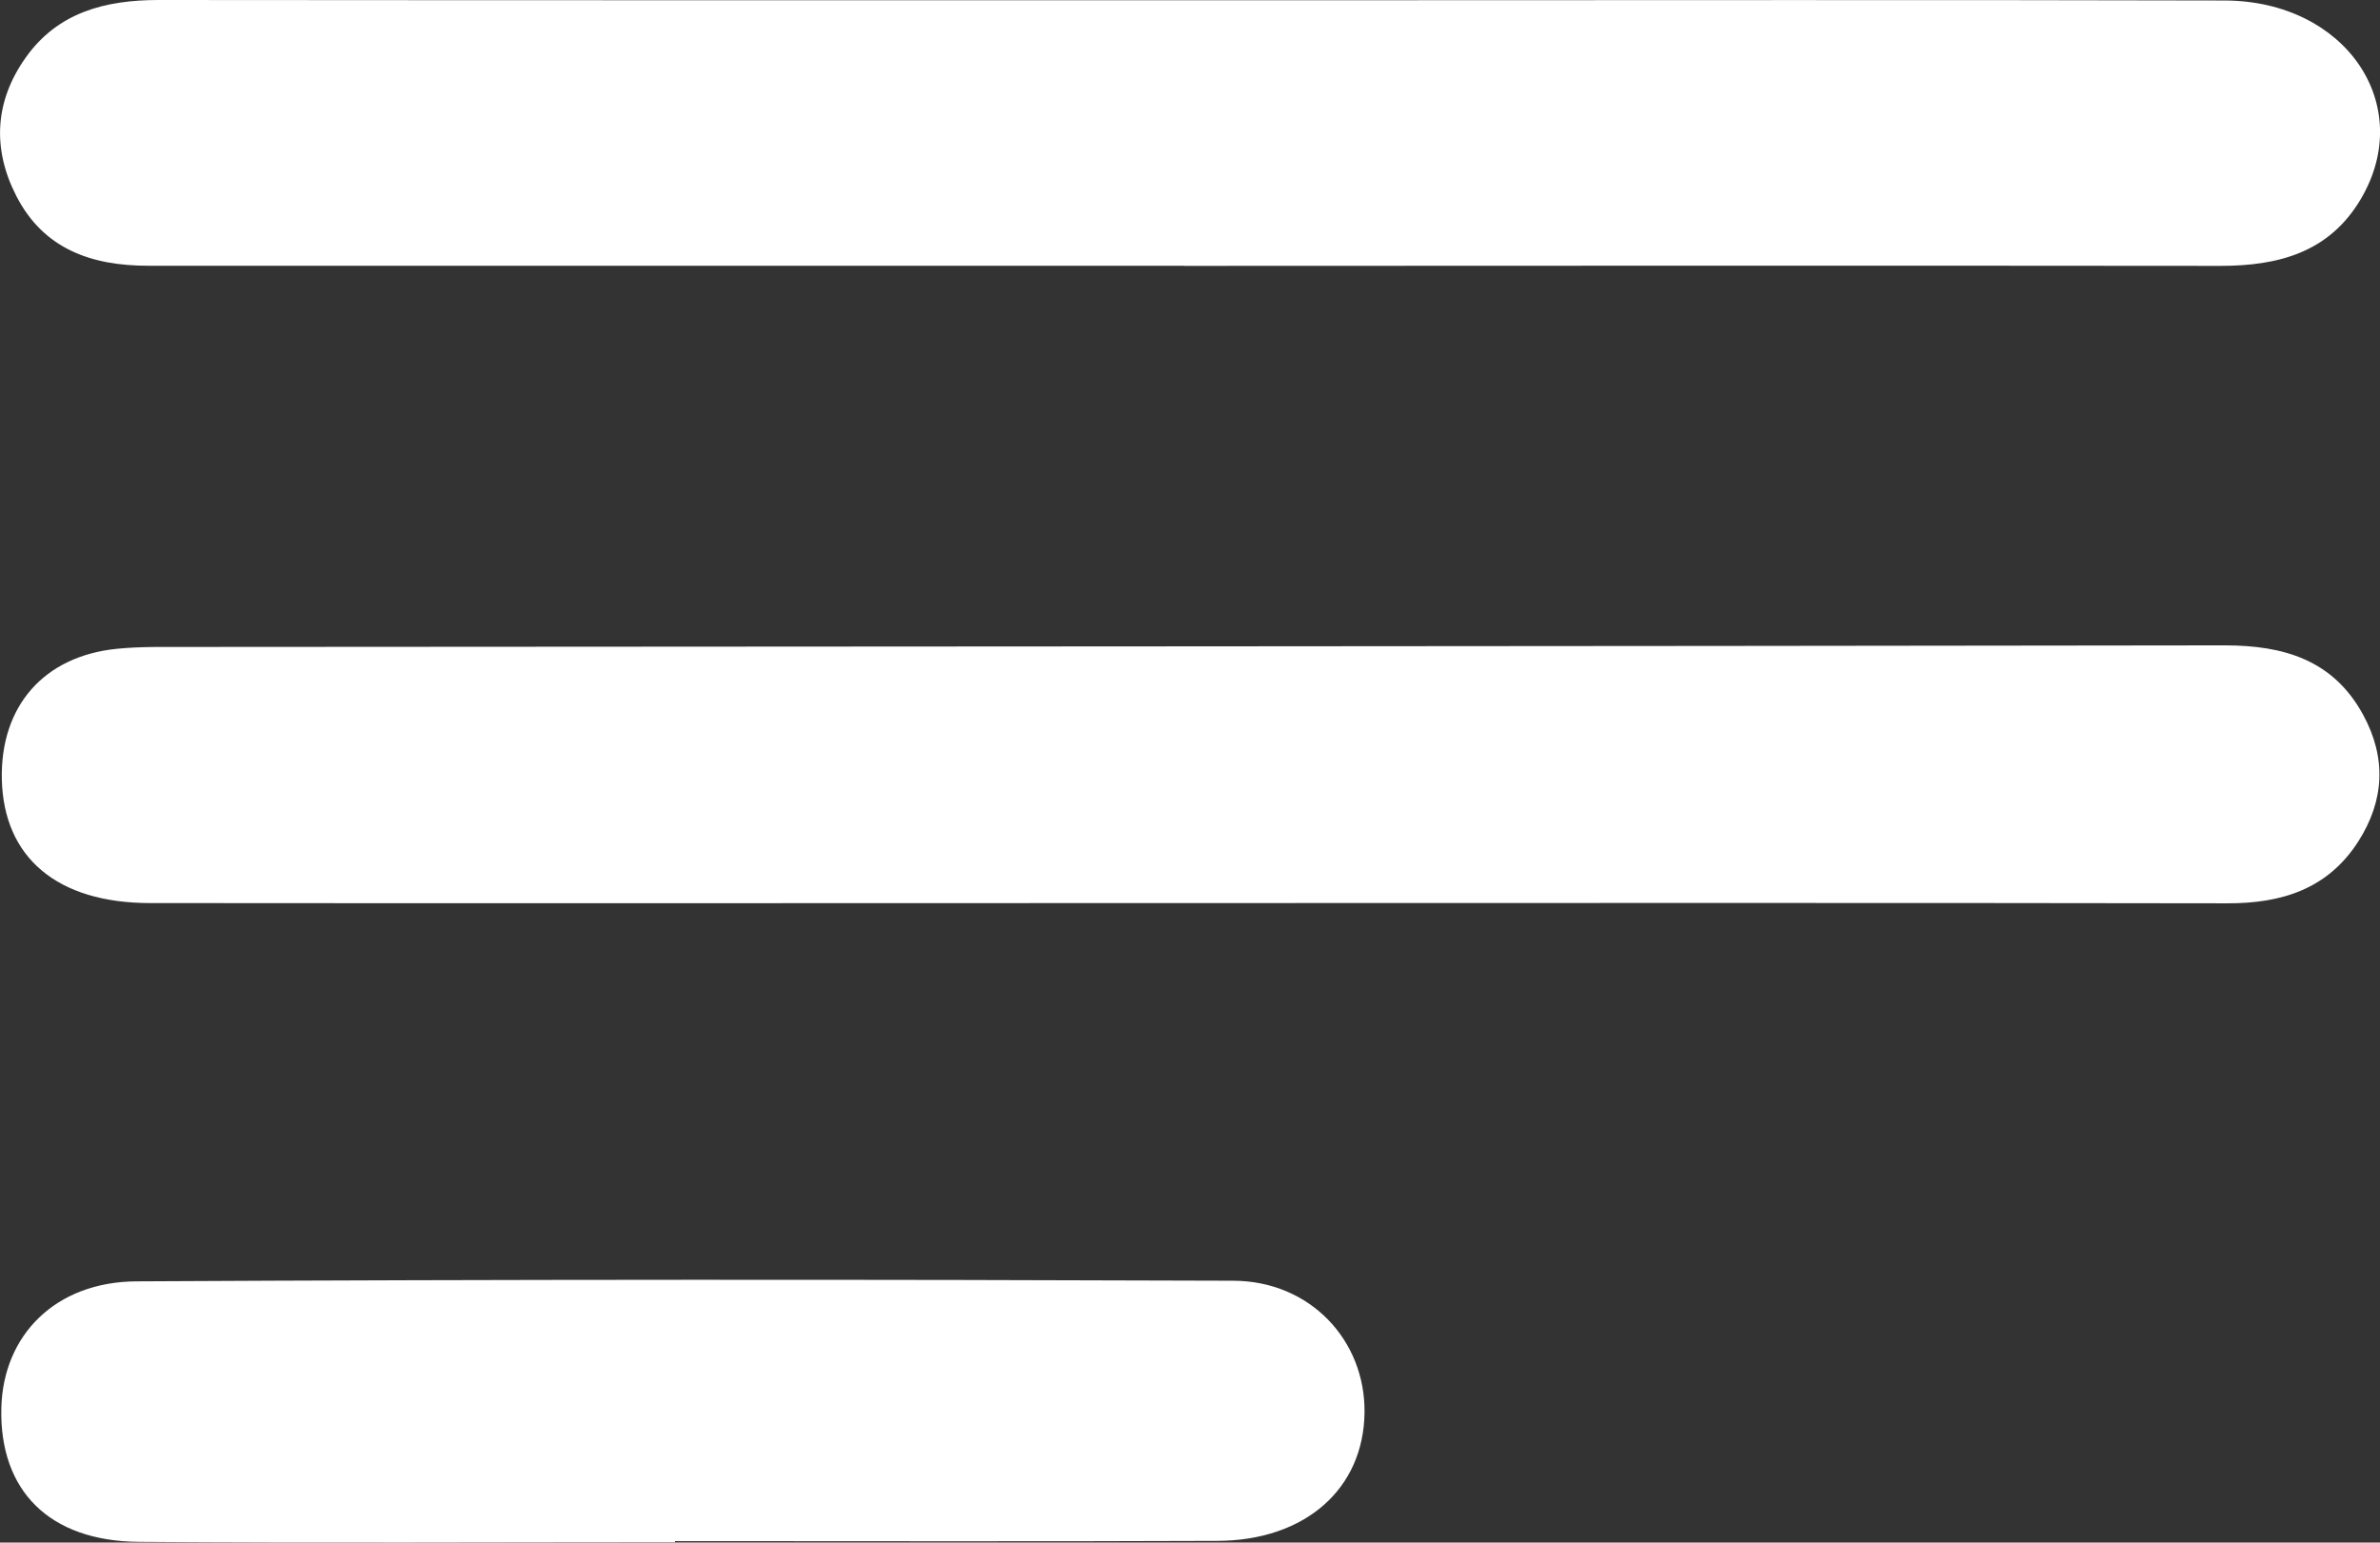 <?xml version="1.0" encoding="UTF-8"?> <svg xmlns="http://www.w3.org/2000/svg" id="_Слой_2" data-name="Слой 2" viewBox="0 0 195.21 126.54"><rect x="0" y="0" width="195.21" height="126.54" fill="#333333" stroke="none"/><defs><style> .cls-1 { fill: #fff; stroke-width: 0px; } </style></defs><g id="_Слой_1-2" data-name="Слой 1"><path class="cls-1" d="m97.14,21.8c-28.32,0-56.65,0-84.97,0-4.63,0-8.58-1.34-10.83-5.72-1.99-3.88-1.77-7.77.75-11.33C4.72,1.01,8.63,0,13.02,0c32.66.03,65.31.02,97.97.02,23.83,0,47.65-.04,71.48.02,9.92.03,15.72,8.56,11.17,16.28-2.59,4.39-6.76,5.49-11.52,5.49-28.32-.03-56.65-.01-84.97,0Z"></path><path class="cls-1" d="m97.76,74.08c-28.48,0-56.96.03-85.44,0-7.64,0-12.02-3.74-12.17-10.15-.13-6,3.44-10.11,9.45-10.71,1.98-.2,3.99-.14,5.99-.15,55.63-.04,111.25-.05,166.88-.13,4.83,0,8.9,1.18,11.36,5.7,1.92,3.53,1.75,7.03-.41,10.4-2.51,3.9-6.28,5.07-10.73,5.06-28.31-.05-56.63-.02-84.94-.02Z"></path><path class="cls-1" d="m55.36,126.51c-14.66,0-29.32.08-43.97-.03-7.36-.06-11.44-4.21-11.28-10.97.14-5.97,4.42-10.37,11.11-10.4,29.98-.16,59.96-.16,89.94-.05,6.31.02,10.83,4.9,10.76,10.81-.07,6.25-4.85,10.51-12.09,10.53-14.82.06-29.65.02-44.47.02v.1Z"></path></g></svg> 